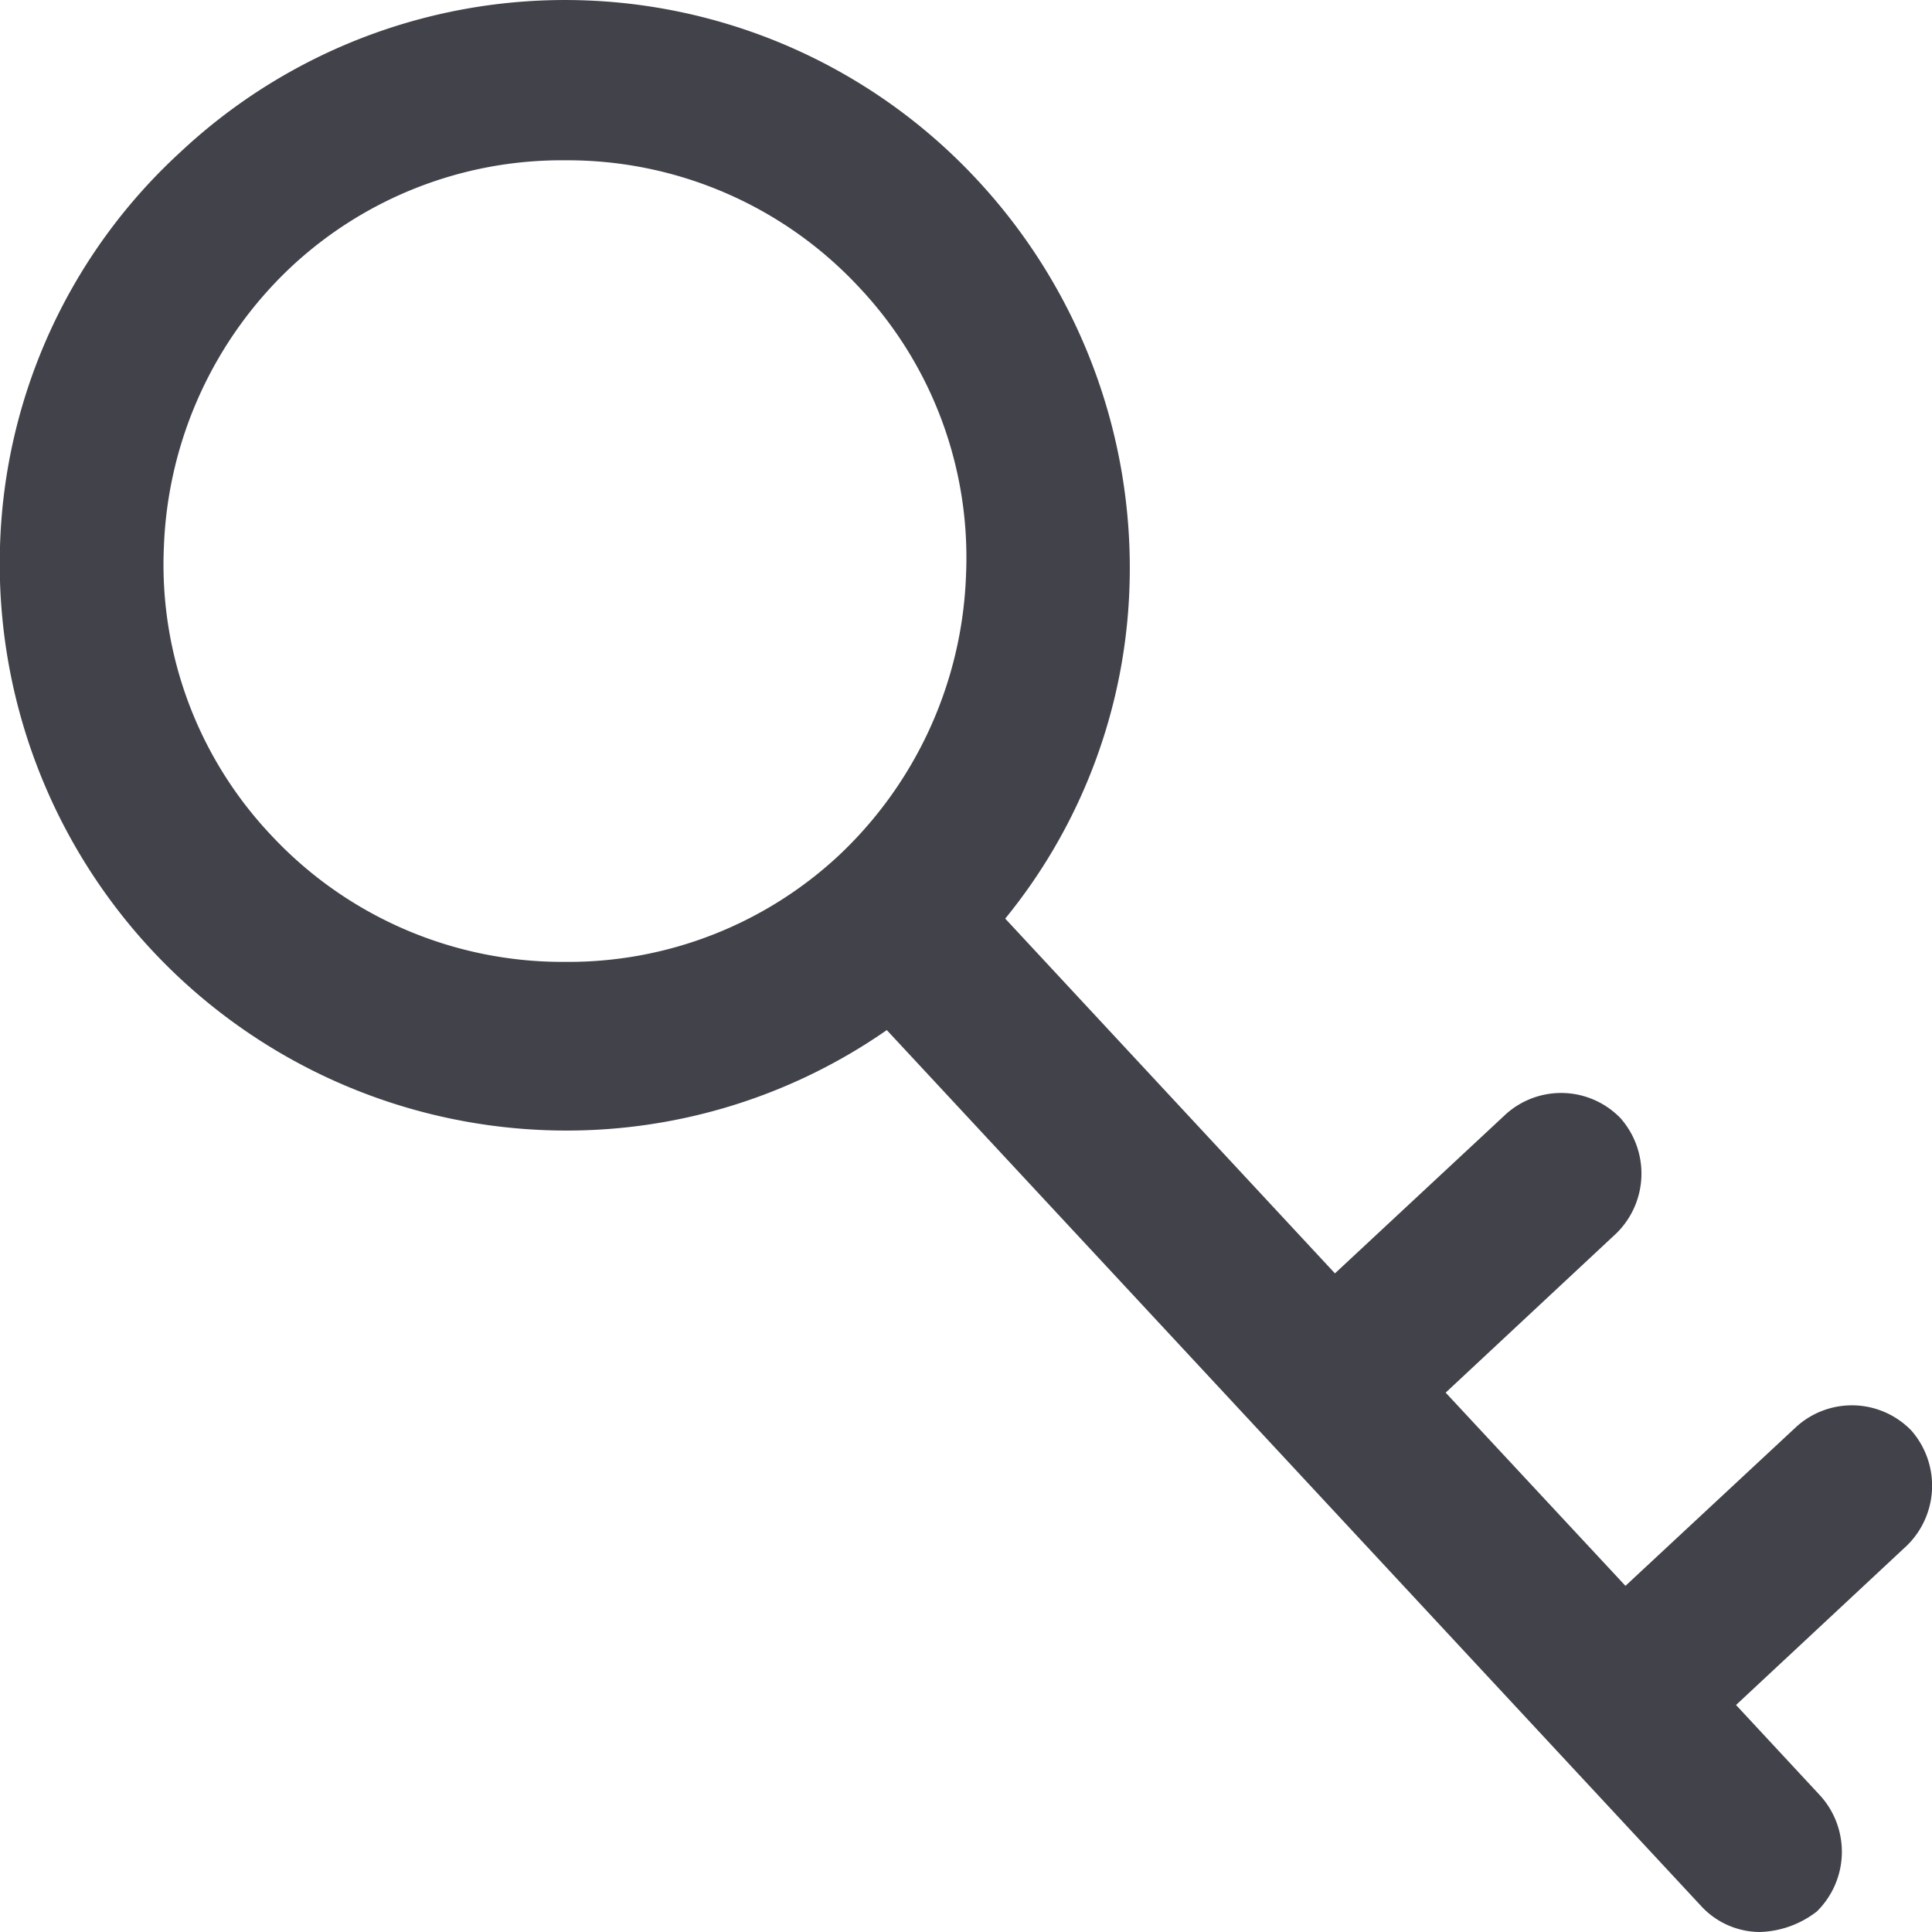 <svg xmlns="http://www.w3.org/2000/svg" width="30" height="30" viewBox="0 0 30 30">
  <path id="key_faqs" d="M26.434,29.617,13.77,15.995a8.693,8.693,0,0,1-5,1.56A8.8,8.8,0,0,1,0,8.49,8.642,8.642,0,0,1,2.8,2.363a8.732,8.732,0,0,1,12.389.446,8.841,8.841,0,0,1,2.351,6.255,8.585,8.585,0,0,1-1.931,5.2l5.12,5.509L23.384,17.3a1.282,1.282,0,0,1,1.779.063,1.3,1.3,0,0,1-.063,1.787l-2.652,2.475,2.792,3L27.9,22.149a1.284,1.284,0,0,1,1.779.064A1.3,1.3,0,0,1,29.61,24l-2.653,2.475,1.318,1.419a1.3,1.3,0,0,1-.063,1.787,1.512,1.512,0,0,1-.889.319A1.248,1.248,0,0,1,26.434,29.617ZM4.515,4.15a6.282,6.282,0,0,0-1.97,4.34A6.117,6.117,0,0,0,4.2,12.958a6.182,6.182,0,0,0,4.575,1.978,6.155,6.155,0,0,0,4.257-1.659A6.282,6.282,0,0,0,15,8.937a6.115,6.115,0,0,0-1.652-4.468A6.184,6.184,0,0,0,8.771,2.489,6.155,6.155,0,0,0,4.515,4.15Z" fill="#41424a"/>
</svg>
